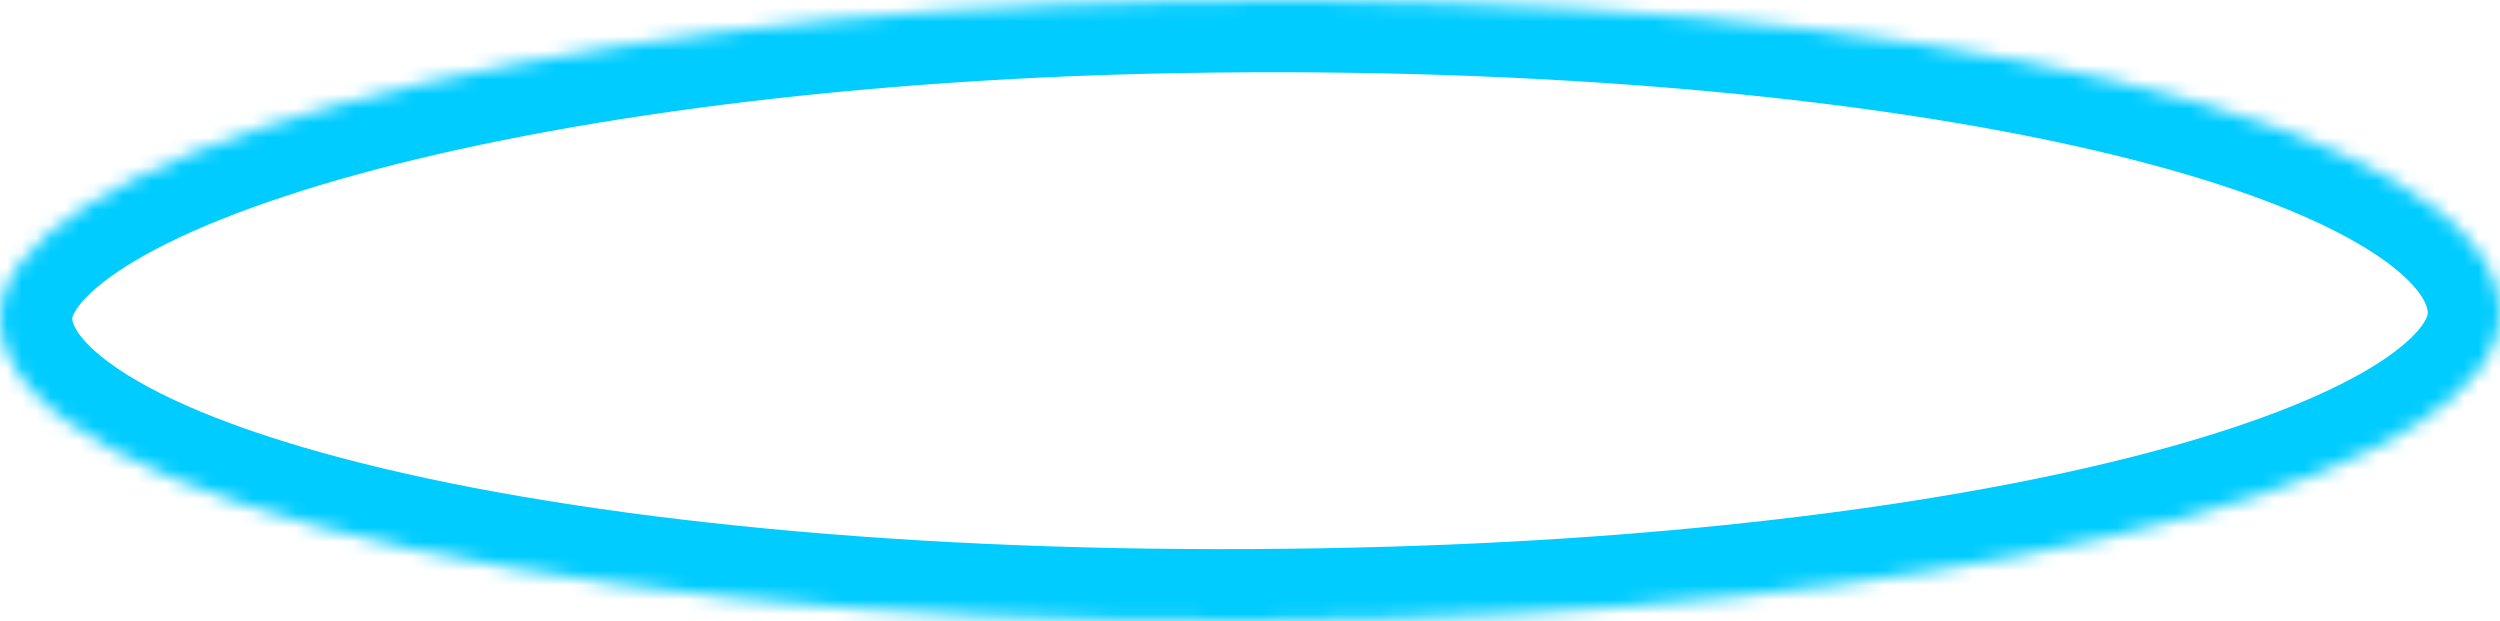 ﻿<?xml version="1.0" encoding="utf-8"?>
<svg version="1.1" xmlns:xlink="http://www.w3.org/1999/xlink" width="173px" height="43px" xmlns="http://www.w3.org/2000/svg">
  <defs>
    <mask fill="white" id="clip6522">
      <path d="M 96.463 42.823  C 43.248 44.405  0.709 35.212  0.008 22.319  C -0.604 11.079  35.653 0.809  81.916 0.051  C 132.489 -0.776  172.471 8.469  172.996 21.437  C 173.445 32.562  139.975 41.529  96.463 42.823  Z " fill-rule="evenodd" />
    </mask>
  </defs>
  <g transform="matrix(1 0 0 1 -996 -830 )">
    <path d="M 96.463 42.823  C 43.248 44.405  0.709 35.212  0.008 22.319  C -0.604 11.079  35.653 0.809  81.916 0.051  C 132.489 -0.776  172.471 8.469  172.996 21.437  C 173.445 32.562  139.975 41.529  96.463 42.823  Z " fill-rule="nonzero" fill="#ffffff" stroke="none" fill-opacity="0" transform="matrix(1 0 0 1 996 830 )" />
    <path d="M 96.463 42.823  C 43.248 44.405  0.709 35.212  0.008 22.319  C -0.604 11.079  35.653 0.809  81.916 0.051  C 132.489 -0.776  172.471 8.469  172.996 21.437  C 173.445 32.562  139.975 41.529  96.463 42.823  Z " stroke-width="10" stroke="#00ccff" fill="none" transform="matrix(1 0 0 1 996 830 )" mask="url(#clip6522)" />
  </g>
</svg>